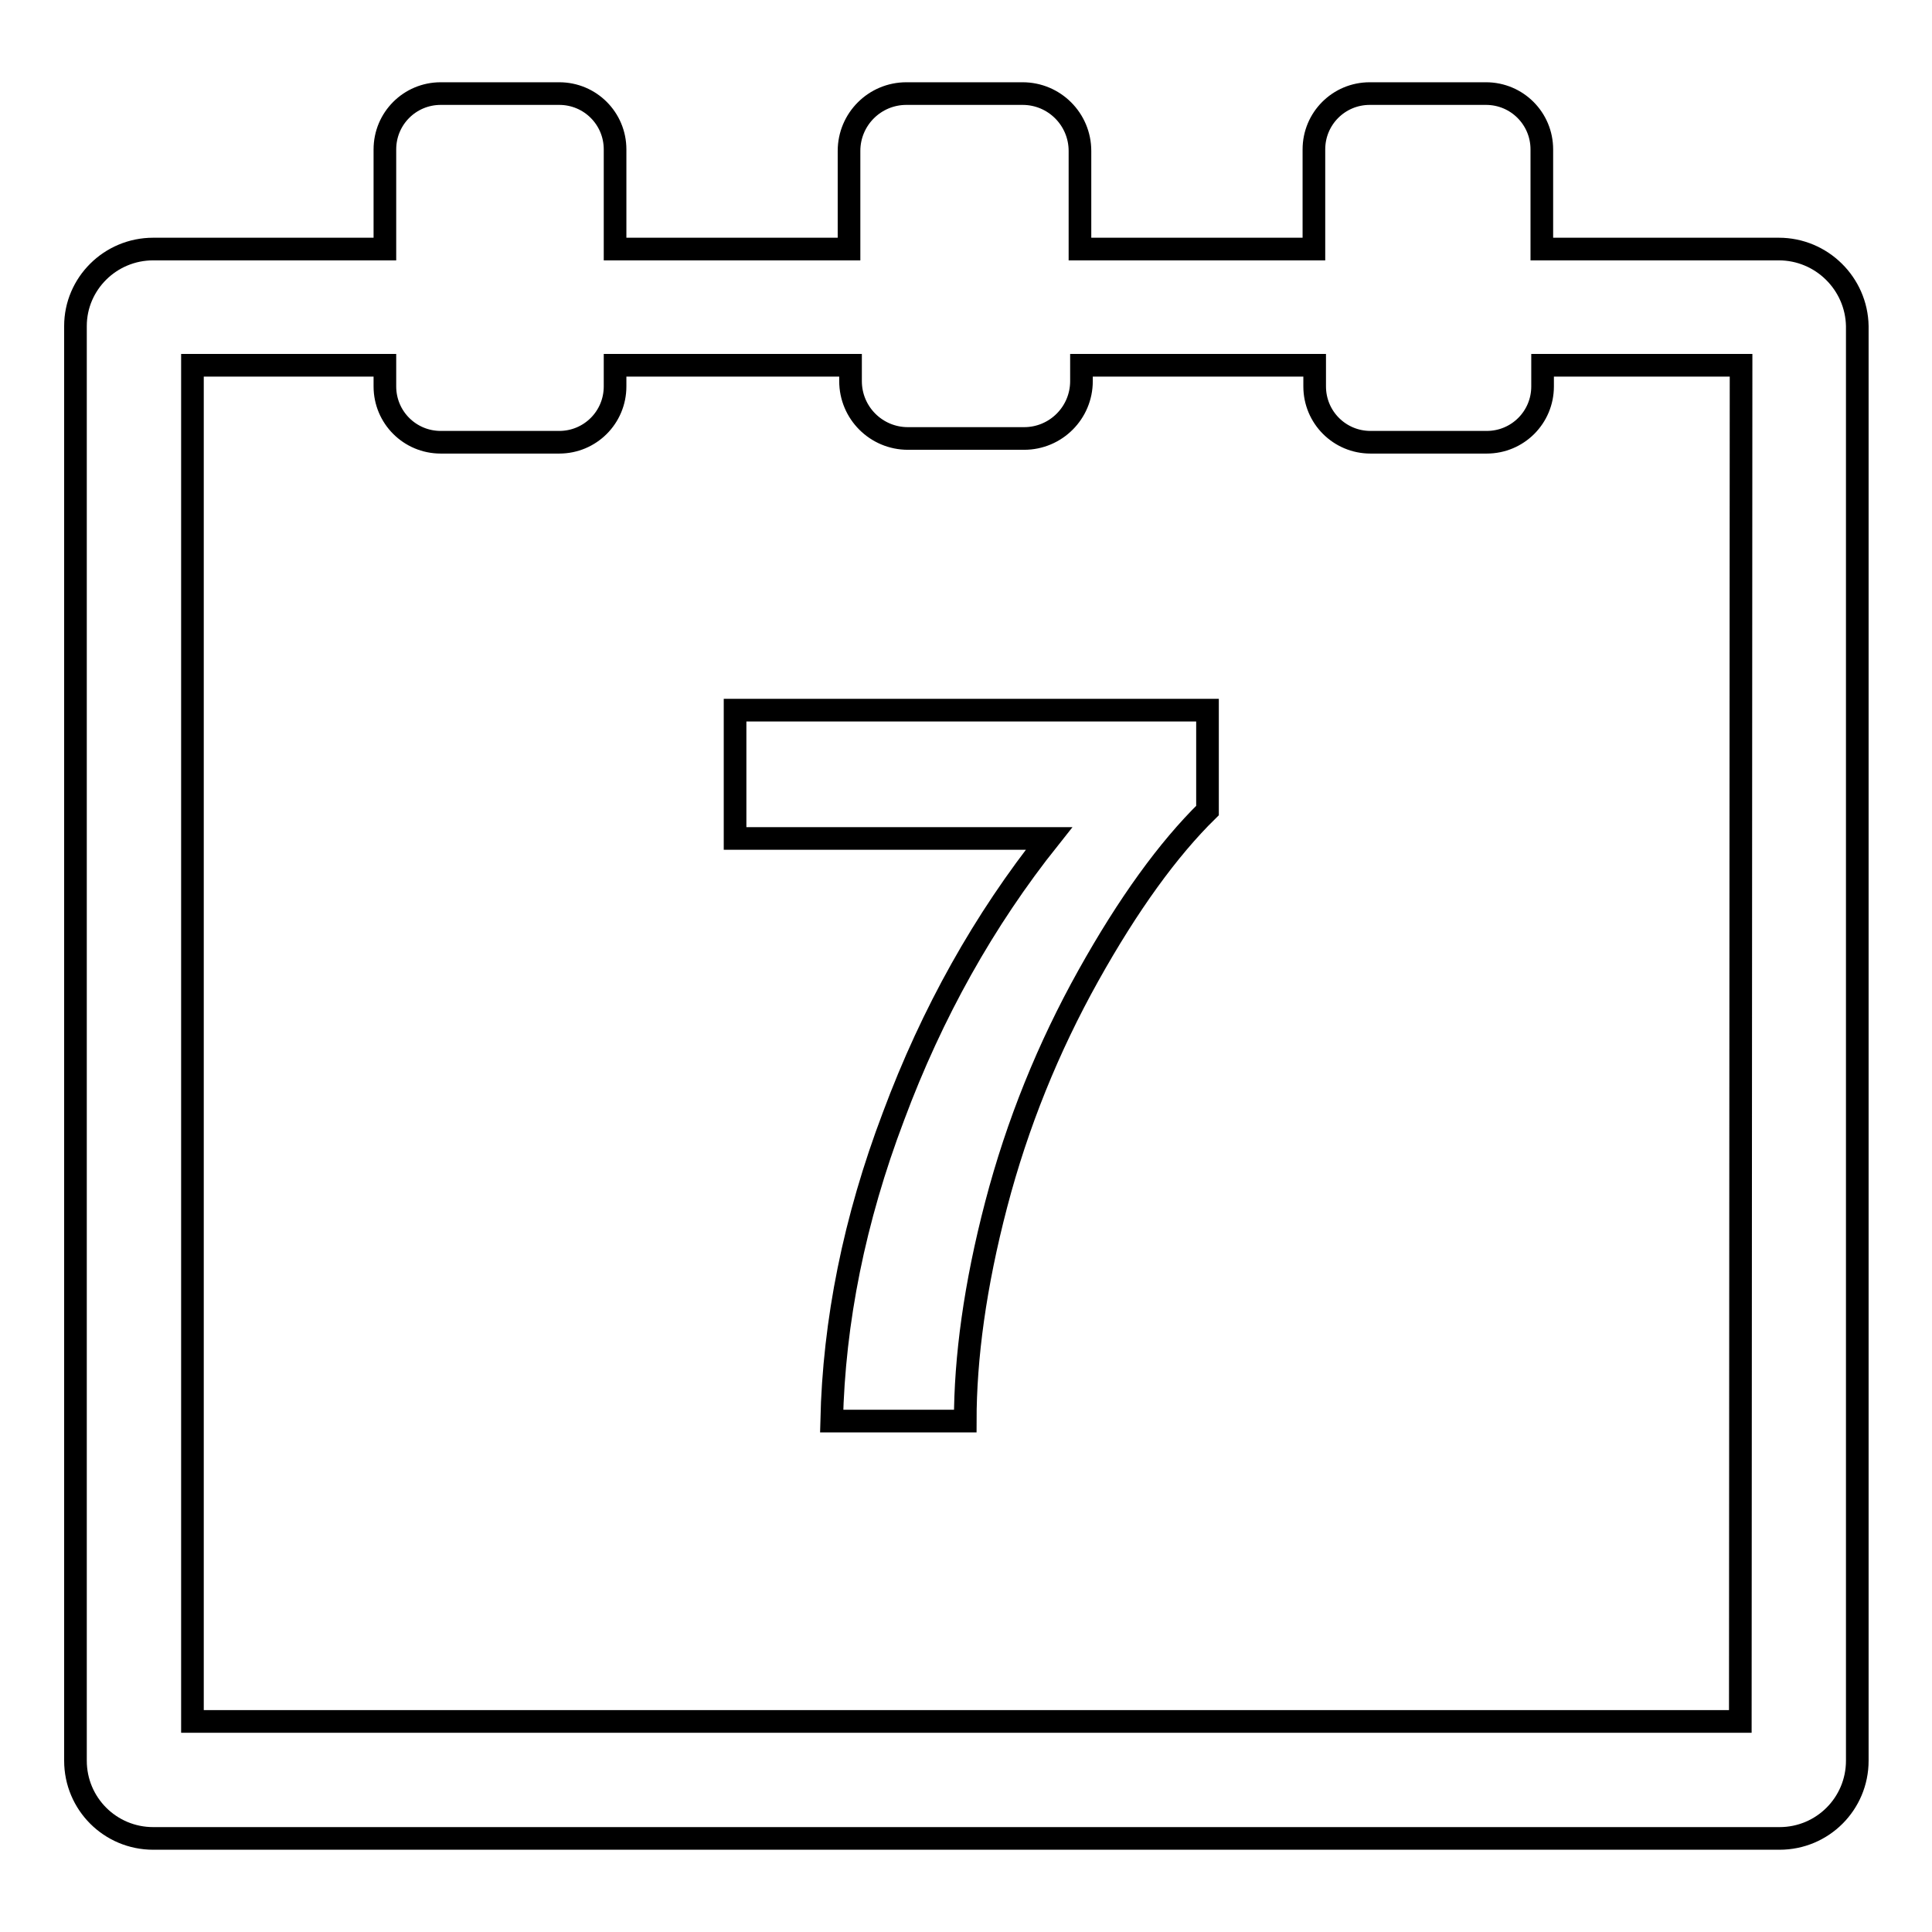 <?xml version="1.0" encoding="utf-8"?>
<!-- Svg Vector Icons : http://www.onlinewebfonts.com/icon -->
<!DOCTYPE svg PUBLIC "-//W3C//DTD SVG 1.1//EN" "http://www.w3.org/Graphics/SVG/1.1/DTD/svg11.dtd">
<svg version="1.1" xmlns="http://www.w3.org/2000/svg" xmlns:xlink="http://www.w3.org/1999/xlink" x="0px" y="0px" viewBox="0 0 256 256" enable-background="new 0 0 256 256" xml:space="preserve">
<g><g><path stroke-width="3" fill-opacity="0" stroke="#000000"  d="M235.7,33h-31.4V19.8c0-4.1-3.3-7.4-7.4-7.4h-15.4c-4.1,0-7.4,3.3-7.4,7.4V33h-31V20c0-4.2-3.4-7.6-7.6-7.6h-15.4c-4.2,0-7.6,3.4-7.6,7.6v13H81.5V19.8c0-4.1-3.3-7.4-7.4-7.4H58.4c-4.1,0-7.4,3.3-7.4,7.4V33H20.3C14.6,33,10,37.6,10,43.2v190.1c0,5.7,4.6,10.3,10.3,10.3h215.5c5.7,0,10.3-4.6,10.3-10.3V43.2C246,37.6,241.4,33,235.7,33z M230.6,228.1H25.5V48.4H51v2.8c0,4.1,3.3,7.4,7.4,7.4h15.7c4.1,0,7.4-3.3,7.4-7.4v-2.8h31.2v2.1c0,4.2,3.4,7.6,7.6,7.6h15.4c4.2,0,7.6-3.4,7.6-7.6v-2.1h30.9v2.8c0,4.1,3.3,7.4,7.4,7.4h15.4c4.1,0,7.4-3.3,7.4-7.4v-2.8h26.3L230.6,228.1L230.6,228.1z M97.4,111.1h41.6c-8.6,10.8-15.5,23.1-20.6,36.8c-5.2,13.7-7.9,27.2-8.2,40.4h17.7c0-8.4,1.3-18,4.1-28.7c2.8-10.7,6.9-20.8,12.2-30.3c5.3-9.5,10.6-16.8,15.8-21.9V94.1H97.4V111.1z"/></g></g>
</svg>
